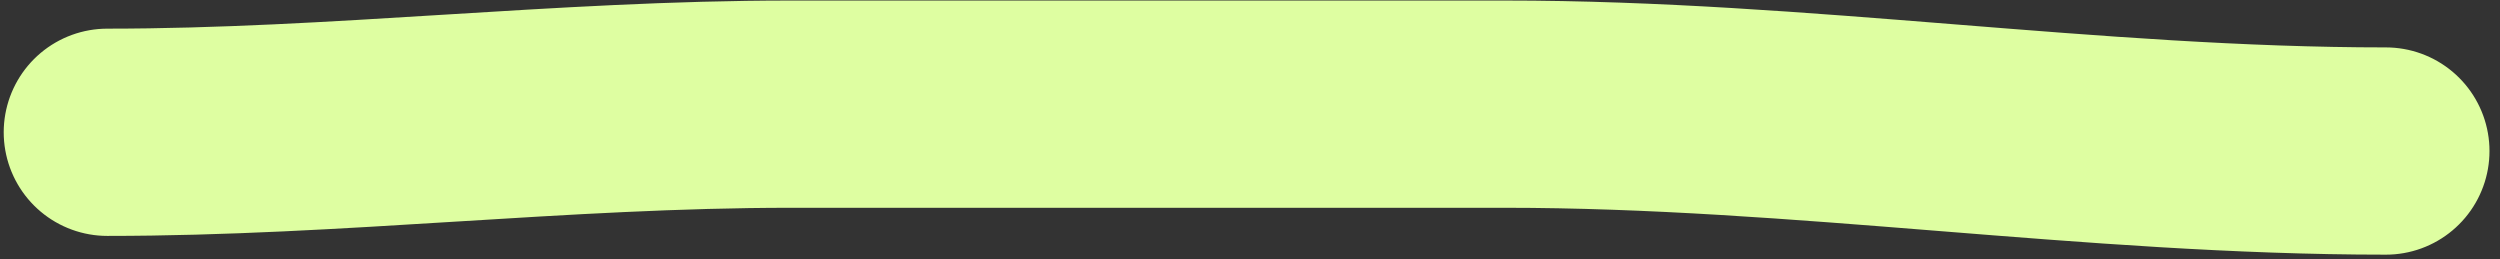 <?xml version="1.0" encoding="UTF-8"?> <svg xmlns="http://www.w3.org/2000/svg" width="193" height="20" viewBox="0 0 193 20" fill="none"><rect x="0" y="0" width="193" height="20" fill="#333333" stroke="none"/><path d="M8.286 10.212C25.909 10.212 43.358 8.041 61.009 8.041C79.4 8.041 97.792 8.041 116.184 8.041C139.018 8.041 161.43 11.66 184.188 11.66" stroke="#DEFEA1" stroke-width="16" stroke-linecap="round"></path></svg> 
